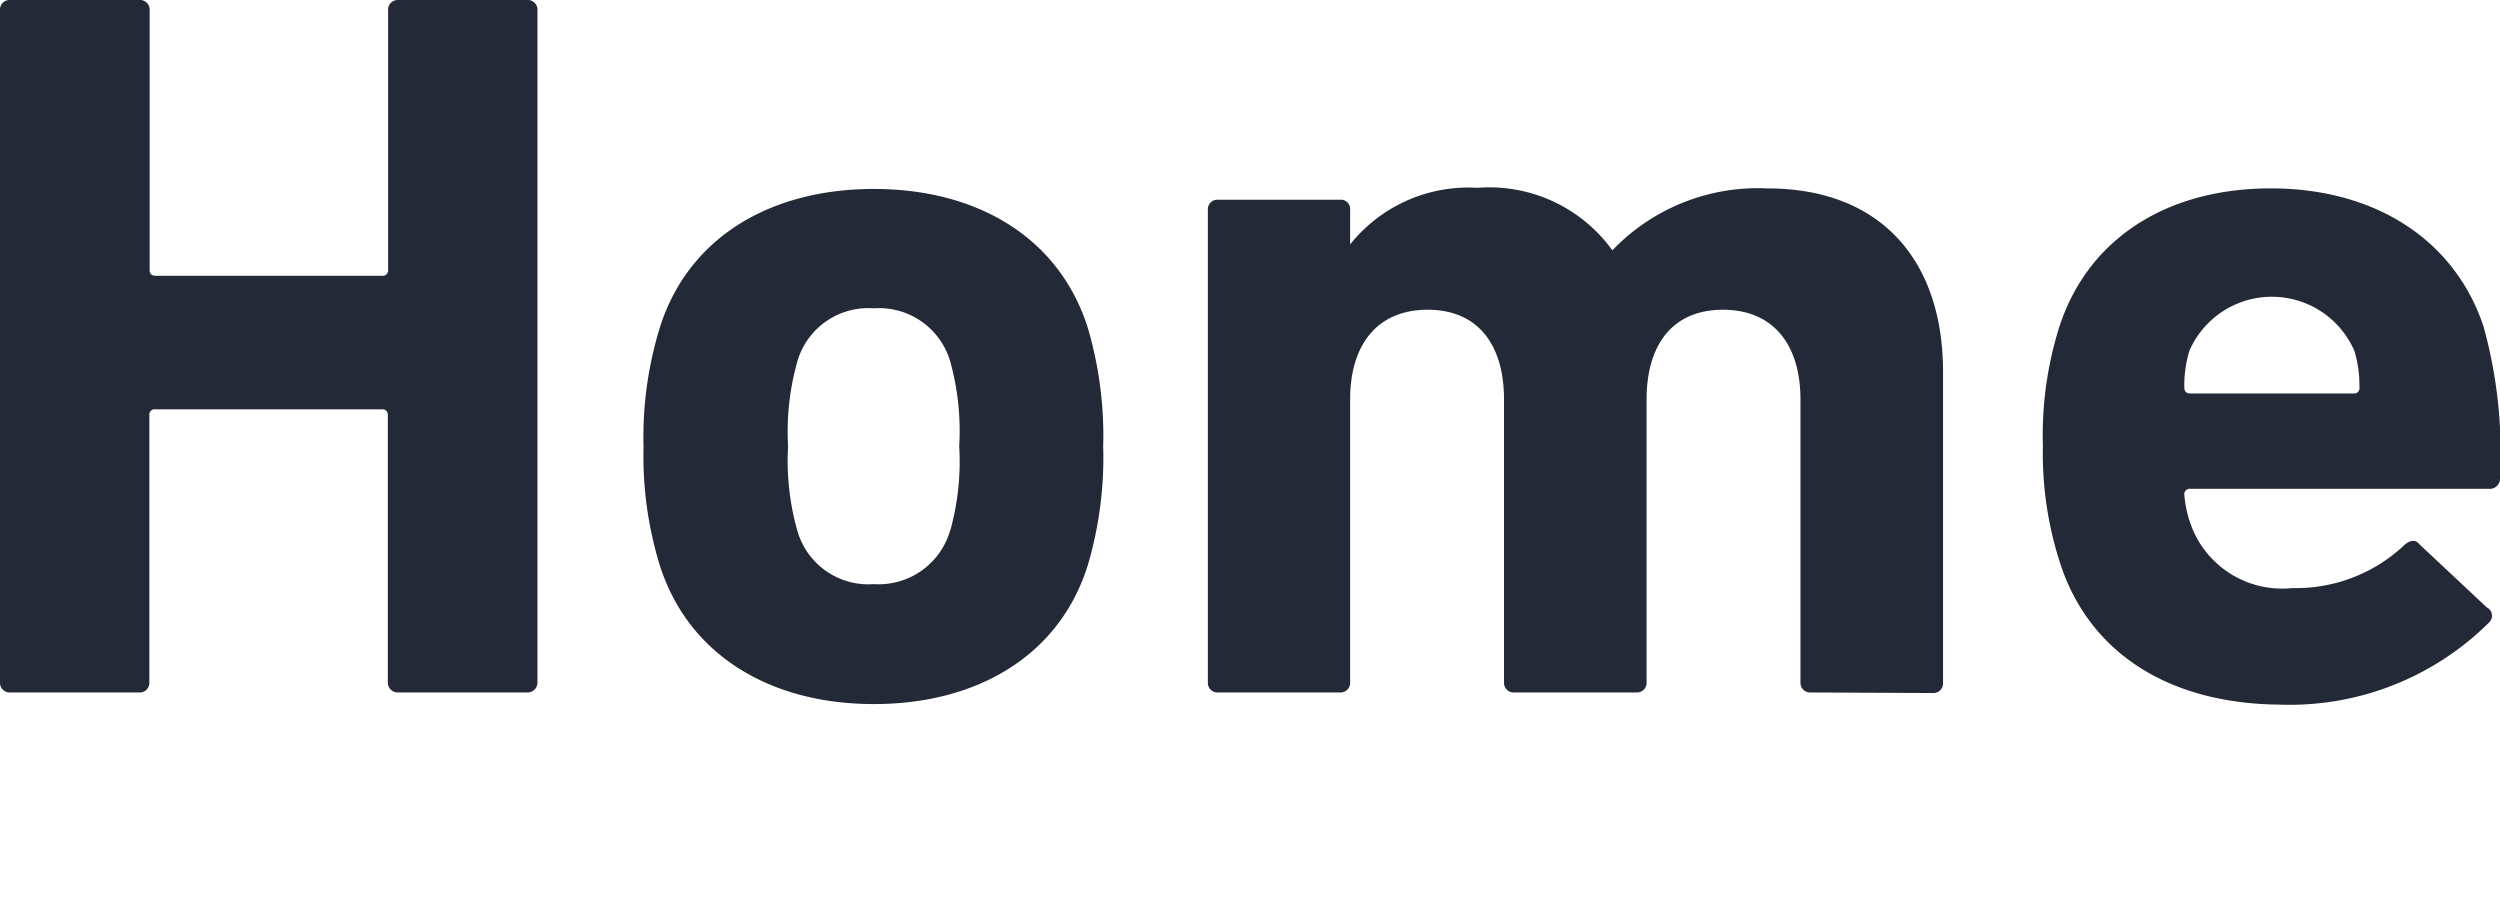 <svg xmlns="http://www.w3.org/2000/svg" width="88.38" height="32" viewBox="0 0 88.38 32"><title>text_home</title><g id="レイヤー_2" data-name="レイヤー 2"><g id="レイヤー_1-2" data-name="レイヤー 1"><path d="M0,.36A.34.34,0,0,1,.36,0H4.93a.34.34,0,0,1,.36.36V9.54c0,.14.07.21.22.21h8a.19.19,0,0,0,.21-.21V.36A.34.34,0,0,1,14.07,0h4.58A.34.34,0,0,1,19,.36V24.12a.35.35,0,0,1-.36.36H14.07a.35.35,0,0,1-.36-.36V14.69c0-.15-.07-.22-.21-.22h-8a.19.19,0,0,0-.22.22v9.43a.34.34,0,0,1-.36.36H.36A.34.34,0,0,1,0,24.12Z" style="fill:#232937"/><path d="M23.33,20a13.14,13.14,0,0,1-.58-4.21,13.16,13.16,0,0,1,.58-4.22c1-3.16,3.88-4.89,7.56-4.89s6.55,1.73,7.56,4.89A13.46,13.46,0,0,1,39,15.77,13.44,13.44,0,0,1,38.45,20c-1,3.17-3.89,4.89-7.56,4.89S24.34,23.15,23.33,20Zm10.26-1.23a9.14,9.14,0,0,0,.32-3,9.17,9.17,0,0,0-.32-3,2.62,2.62,0,0,0-2.7-1.87,2.61,2.61,0,0,0-2.7,1.87,9.12,9.12,0,0,0-.33,3,9.09,9.09,0,0,0,.33,3,2.61,2.61,0,0,0,2.7,1.88A2.63,2.63,0,0,0,33.59,18.75Z" style="fill:#232937"/><path d="M64,24.48a.34.34,0,0,1-.35-.36v-10c0-1.91-.94-3.17-2.74-3.17s-2.7,1.26-2.7,3.17v10a.34.34,0,0,1-.36.36H53.53a.34.34,0,0,1-.36-.36v-10c0-1.91-.9-3.17-2.7-3.17s-2.74,1.26-2.74,3.17v10a.34.34,0,0,1-.35.36H43.06a.34.34,0,0,1-.36-.36V7.42a.34.34,0,0,1,.36-.36h4.32a.33.33,0,0,1,.35.36V8.64h0a5.35,5.35,0,0,1,4.5-2A5.36,5.36,0,0,1,57,8.85h0a7.12,7.12,0,0,1,5.47-2.19c4.1,0,6.22,2.63,6.22,6.48v11a.34.34,0,0,1-.36.36Z" style="fill:#232937"/><path d="M72.83,19.91a12.57,12.57,0,0,1-.61-4.14,12.8,12.8,0,0,1,.57-4.18c1-3.13,3.78-4.93,7.49-4.93s6.51,1.84,7.52,4.89a16.76,16.76,0,0,1,.58,5.37.36.36,0,0,1-.4.36H77.43a.19.19,0,0,0-.21.21,4,4,0,0,0,.21,1,3.43,3.43,0,0,0,3.6,2.3,5.59,5.59,0,0,0,4-1.55c.18-.14.36-.18.5,0l2.38,2.23A.33.33,0,0,1,88,22a10,10,0,0,1-7.42,2.91C76.57,24.87,73.83,23,72.83,19.91Zm10.36-6a.19.19,0,0,0,.22-.22,4.21,4.21,0,0,0-.18-1.29,3.18,3.18,0,0,0-5.83,0,4.21,4.21,0,0,0-.18,1.29c0,.15.07.22.21.22Z" style="fill:#232937"/></g></g></svg>